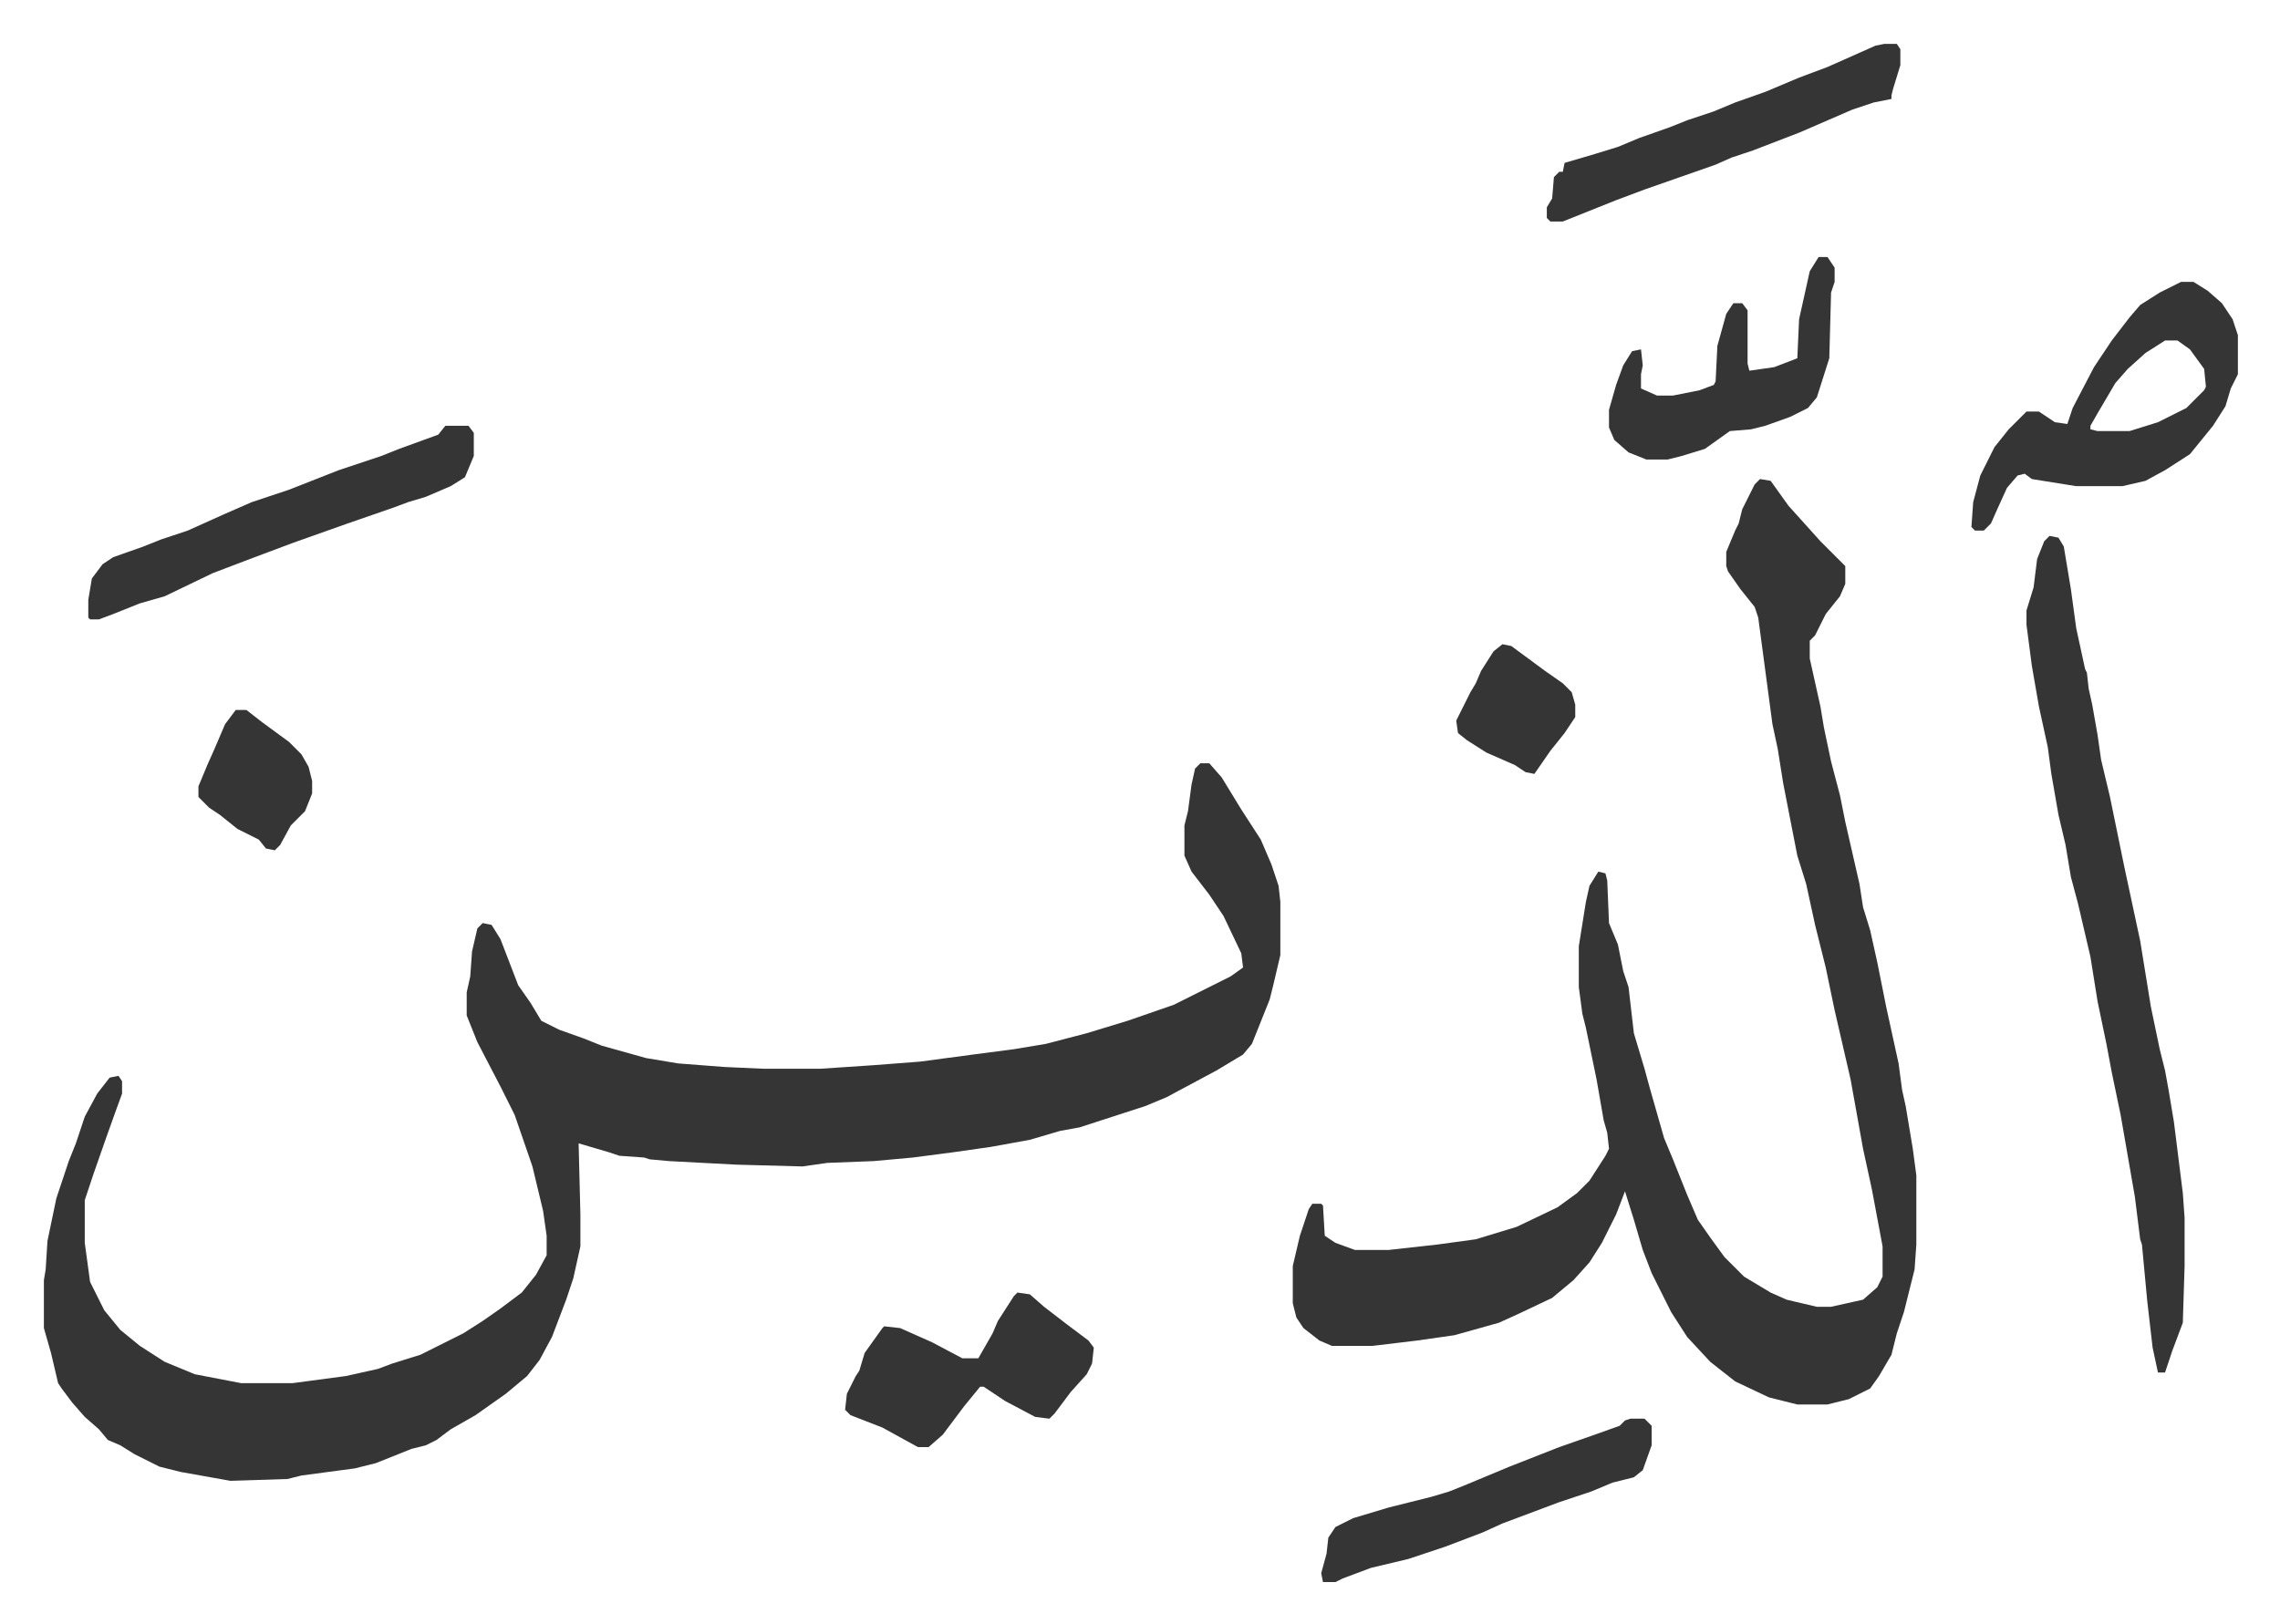 <svg xmlns="http://www.w3.org/2000/svg" viewBox="-24.7 187.3 1283.4 914.4">
    <path fill="#353535" id="rule_normal" d="M651 617h5l7 8 11 18 11 17 6 14 4 12 1 9v30l-4 17-2 8-10 25-5 6-15 9-28 15-12 5-37 12-11 2-17 5-22 4-21 3-23 3-22 2-26 1-14 2-37-1-38-2-11-1-3-1-14-1-6-2-17-5 1 40v18l-4 18-4 12-8 21-7 13-7 9-12 10-17 12-14 8-8 6-6 3-8 2-20 8-12 3-30 4-8 2-32 1-28-5-12-3-14-7-8-5-7-3-5-6-8-7-7-8-6-8-2-3-4-17-4-14v-27l1-6 1-16 5-24 7-21 4-10 5-15 7-13 7-9 5-1 2 3v7l-4 11-5 14-7 20-5 15v24l3 22 8 16 9 11 11 9 14 9 17 7 26 5h29l30-4 18-4 8-3 16-5 16-8 8-4 11-7 10-7 12-9 8-10 6-11v-11l-2-14-6-25-10-29-8-16-13-25-6-15v-13l2-9 1-14 3-13 3-3 5 1 5 8 10 26 7 10 6 10 10 5 14 5 10 4 25 7 18 3 26 2 22 1h32l30-2 26-2 30-4 23-3 18-3 23-6 23-7 26-9 16-8 16-8 7-5-1-8-10-21-8-12-10-13-4-9v-17l2-8 2-15 2-9zm315-160 6 1 10 14 9 10 9 10 5 5 9 9v10l-3 7-8 10-6 12-3 3v10l6 27 2 12 4 19 5 19 3 15 8 35 2 13 4 13 4 18 5 25 7 32 2 15 2 9 4 24 2 15v39l-1 14-6 24-4 12-3 12-7 12-5 7-12 6-12 3h-17l-16-4-19-9-14-11-13-14-9-14-11-22-5-13-5-17-5-16-5 13-8 16-7 11-9 10-12 10-19 9-11 5-25 7-21 3-25 3h-23l-7-3-9-7-4-6-2-8v-21l4-17 5-15 2-3h5l1 1 1 17 6 4 11 4h19l27-3 22-3 23-7 23-11 11-8 7-7 9-14 2-4-1-9-2-7-4-23-6-29-2-8-2-15v-23l4-25 2-9 5-8 4 1 1 4 1 24 5 12 3 15 3 9 3 26 6 20 3 11 8 28 5 12 8 20 6 14 7 10 8 11 11 11 15 9 9 4 17 4h8l18-4 8-7 3-6v-17l-6-32-5-23-7-39-9-39-5-24-6-24-5-23-5-16-8-41-3-19-3-14-8-60-2-6-8-10-7-10-1-3v-8l5-12 2-4 2-8 7-14zm163 32 5 1 3 5 4 24 3 22 5 23 1 2 1 9 2 9 3 17 2 14 5 21 8 39 9 42 6 37 5 24 3 12 2 11 3 18 5 40 1 14v27l-1 32-6 16-4 12h-4l-3-14-3-26-3-32-1-3-3-24-8-46-5-24-3-16-5-24-4-25-7-30-4-15-3-18-4-17-4-23-2-15-5-23-4-23-3-23v-8l4-13 2-16 4-10zm74-143h7l8 5 8 7 6 9 3 9v22l-4 8-3 10-7 11-13 16-14 9-11 6-13 3h-26l-25-4-4-3-4 1-6 7-5 11-4 9-4 4h-5l-2-2 1-14 4-15 8-16 8-10 10-10h7l9 6 7 1 3-9 12-23 10-15 10-13 6-7 11-7zm-9 33-11 7-10 9-7 8-10 17-4 7v2l4 1h18l16-5 16-8 10-10 1-2-1-10-8-11-7-5zm-968 48h13l3 4v13l-5 12-8 5-14 6-10 3-8 3-26 9-31 11-16 6-8 3-21 8-27 13-14 4-15 6-8 3h-5l-1-1v-10l2-12 6-8 6-4 17-6 10-4 15-5 20-9 16-7 21-7 28-11 24-8 10-4 22-8zm322 488 7 1 8 7 13 10 12 9 3 4-1 9-3 6-9 10-9 12-3 3-8-1-17-9-12-8h-2l-9 11-12 16-8 7h-6l-20-11-18-7-3-3 1-9 5-10 2-3 3-10 10-14 1-1 9 1 18 8 17 9h9l8-14 3-7 9-14zm488-703h7l2 3v9l-4 13-1 4v2l-10 2-12 4-30 13-26 10-12 4-9 4-20 7-20 7-16 6-15 6-10 4-5 2h-7l-2-2v-6l3-5 1-12 3-3h2l1-5 17-5 13-4 12-5 17-6 10-4 15-5 12-5 17-6 19-8 16-6 27-12zM893 986h8l4 4v11l-5 14-5 4-12 3-12 5-18 6-8 3-24 9-11 5-21 8-21 7-21 5-16 6-4 2h-7l-1-5 3-11 1-9 4-6 10-5 20-6 24-6 10-3 10-4 24-10 28-11 20-7 14-5 3-3zm106-654h5l4 6v8l-2 6-1 37-7 22-5 6-10 5-14 5-8 2-12 1-14 10-13 4-8 2h-12l-10-4-8-7-3-7v-10l4-14 4-11 5-8 5-1 1 9-1 5v8l9 4h9l15-3 8-3 1-2 1-20 5-18 4-6h5l3 4v30l1 4 14-2 13-5 1-22 6-27zM108 587h6l9 7 15 11 7 7 4 7 2 8v7l-4 10-8 8-6 11-3 3-5-1-4-5-12-6-10-8-6-4-6-6v-6l5-12 4-9 6-14zm713-37 5 1 19 14 10 7 5 5 2 7v7l-6 9-8 10-9 13-5-1-6-4-16-7-11-7-5-4-1-7 8-16 3-5 3-7 7-11z"/>
</svg>
